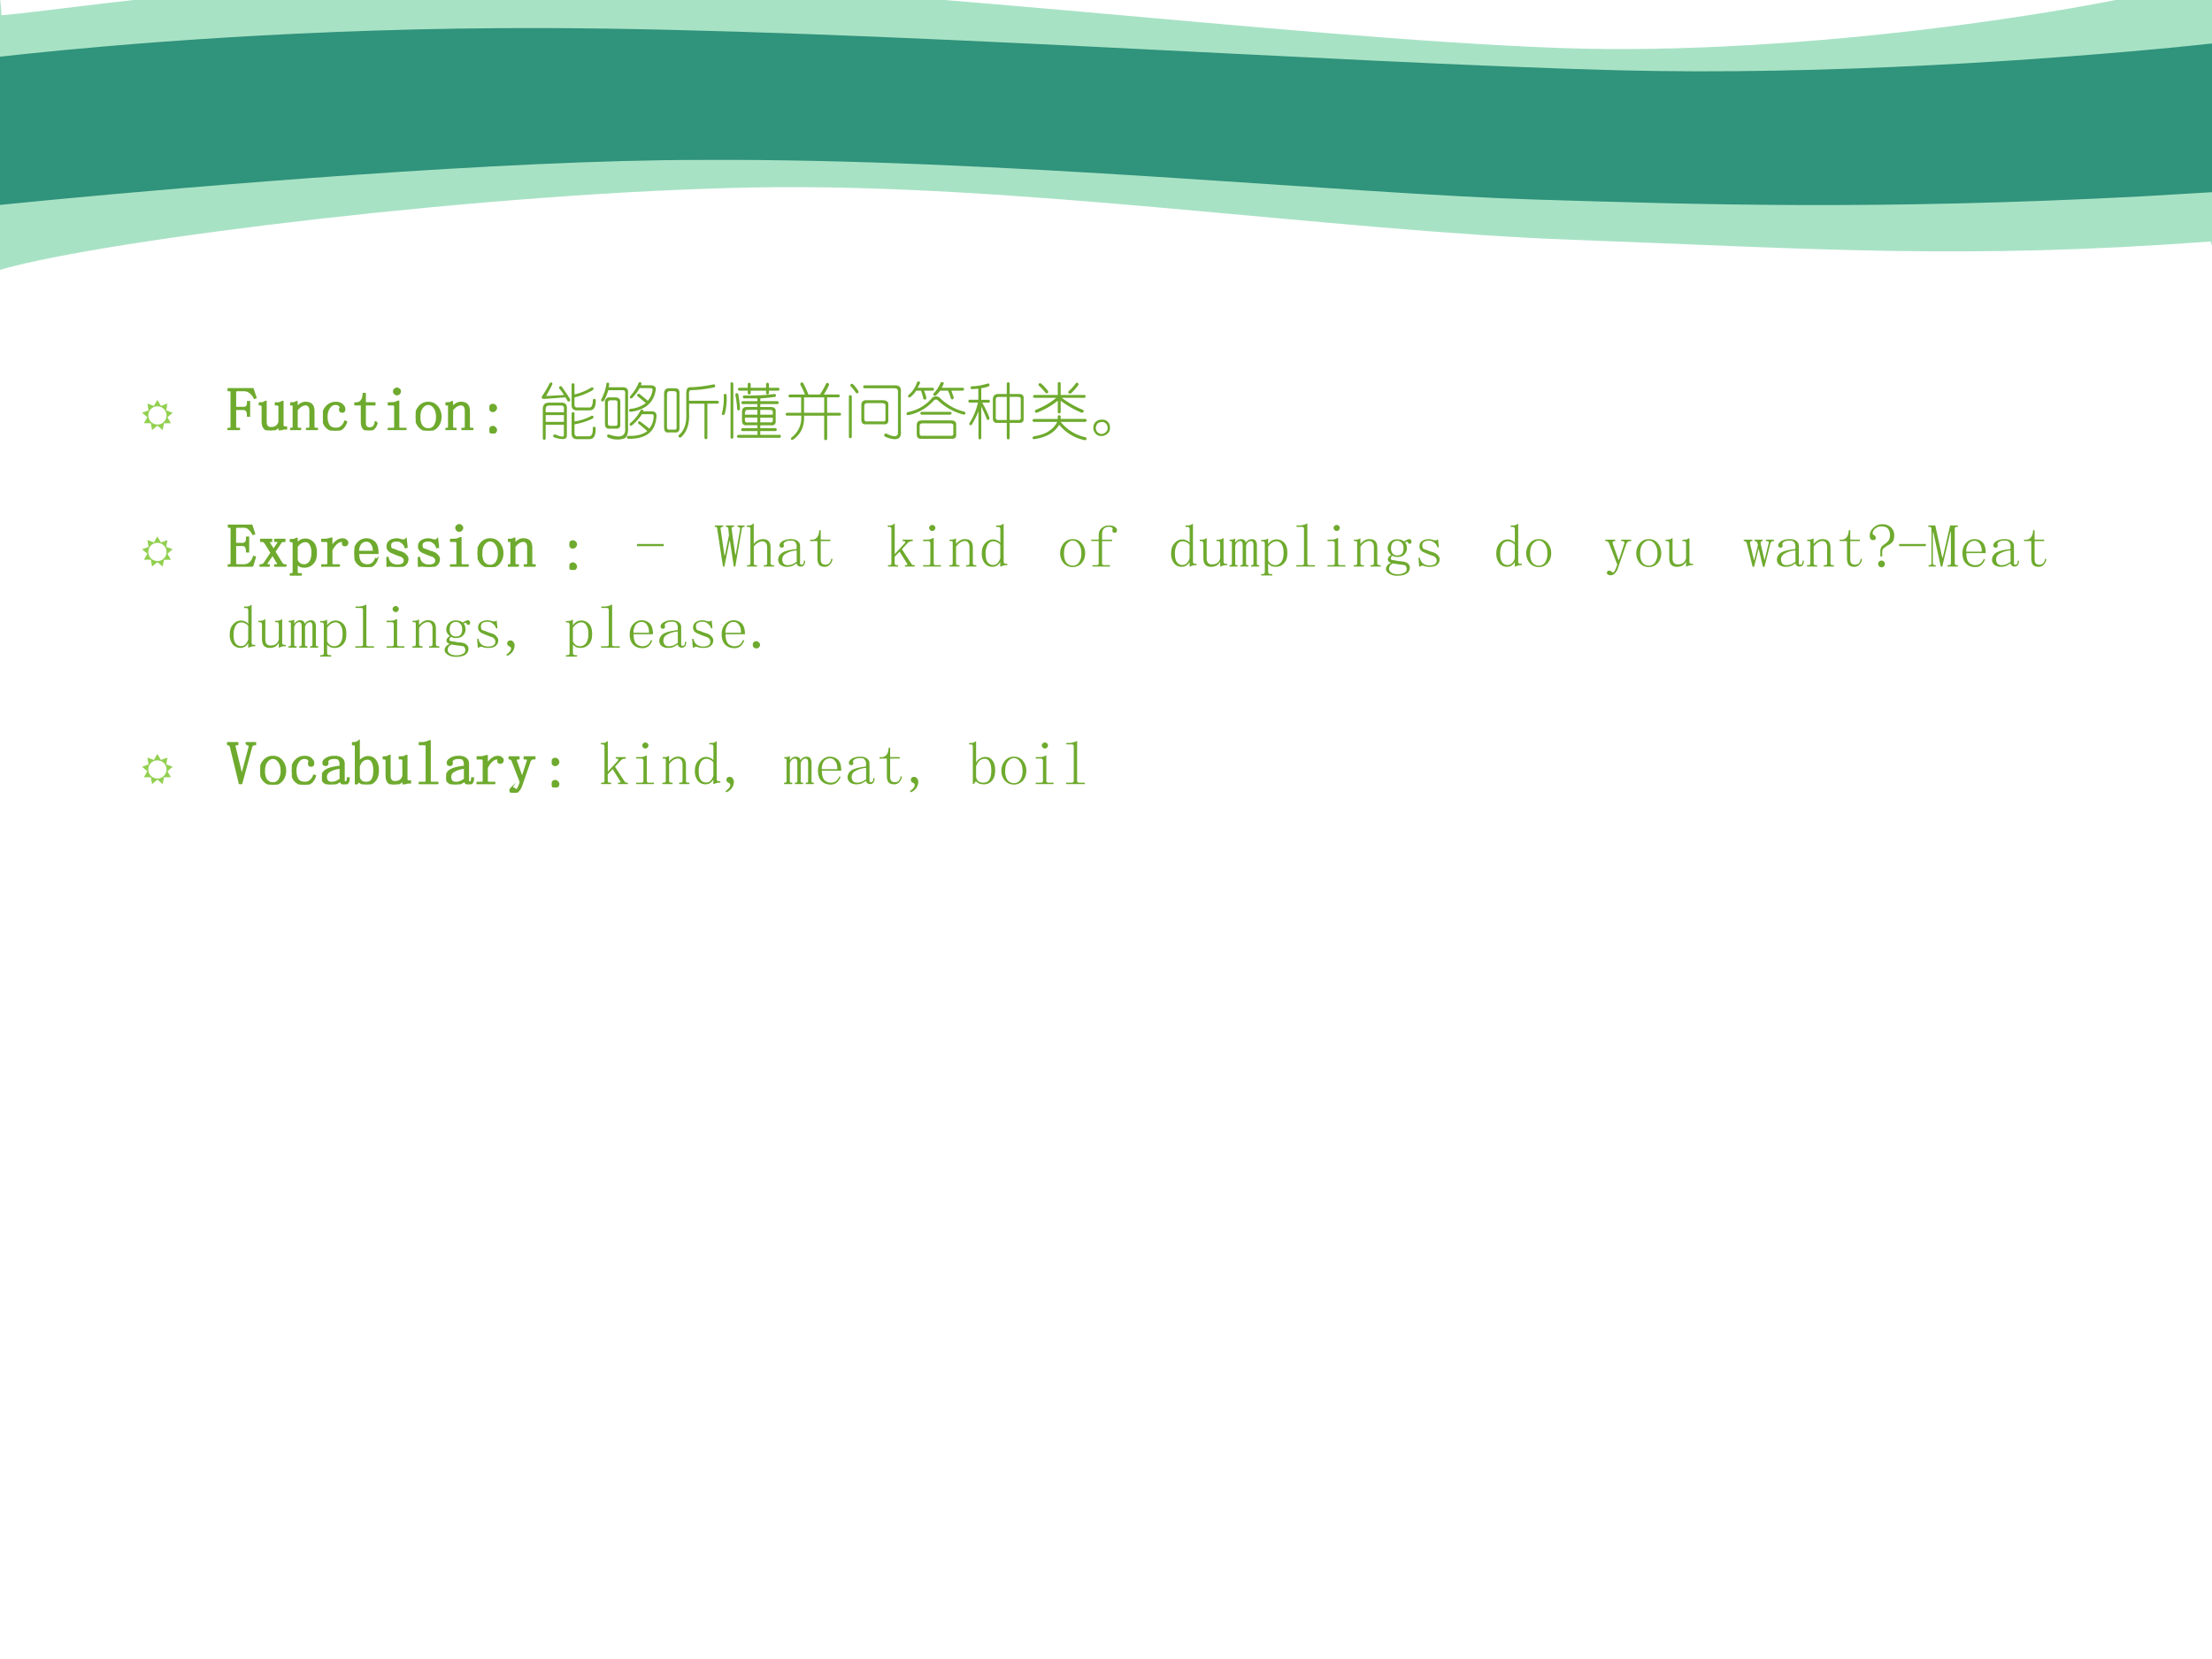 <svg xmlns="http://www.w3.org/2000/svg" xmlns:xlink="http://www.w3.org/1999/xlink" width="960" height="720" viewBox="0 0 720 540"><rect x="0" y="0" width="720" height="540" fill="#333333" stroke="none"/><g data-name="P"><clipPath id="a"><path fill-rule="evenodd" d="M0 540h720V0H0Z"/></clipPath><g clip-path="url(#a)"><path fill="#fff" fill-rule="evenodd" d="M0 540h720V0H0Z"/></g></g><g data-name="P"><clipPath id="b"><path fill-rule="evenodd" d="M0 540h720V0H0Z"/></clipPath><g clip-path="url(#b)"><path fill="#a8e2c5" fill-rule="evenodd" d="m720.02-7.39.75 90.12-1.2-4.13c-80.27 5.98-128.91 2.37-207.98-.56-79.08-2.93-181.33-18.62-266.48-17.02-85.15 1.6-209.188 16.7-244.421 26.6L0 87.88V-.98l.507 5.95C25.56 2.76 84.035-7.43 173.78-7.05c102.57.44 242.53 19.3 333.58 22.66 79.55 2.94 180.67-12.88 214.27-23.49l-1.61.49Z"/></g></g><g data-name="P"><clipPath id="c"><path fill-rule="evenodd" d="M0 540h720V0H0Z"/></clipPath><g clip-path="url(#c)"><path fill="#30937b" fill-rule="evenodd" d="M177.04 9.13c102.84.29 258.19 11.37 349.42 13.74 68.52 1.78 141.9-3.64 181.82-7.5L720 14.15v48.41l-23.28 1.38c-86.34 4.47-142.9 2.66-197.1 1.01-61.8-1.9-174.71-13.46-271.35-12.89-63.58-.07-165.27 8.6-211.813 13.02L0 66.7V18.45l8.09-.88c27.611-2.9 91.821-8.65 168.95-8.44Z"/></g></g><g data-name="P"><symbol id="d"><path d="M0 .334h.457v.055l.187.105h-.46v.071h.574V.483L.536.355V.334h.42V.263h-.42V.115C.536.038.497 0 .42 0 .377 0 .326 0 .269.002a1 1 0 0 1-.012.083C.309.08.359.077.407.076c.033 0 .05.017.05.054v.133H0v.071m.033.398h.89V.535H.848v.126H.11V.535H.033v.197M.651.79C.695.836.736.886.774.94L.844.89A10.435 10.435 0 0 0 .71.737L.651.79M.374.921l.064.037a2.11 2.11 0 0 0 .11-.16l-.07-.04C.448.81.414.865.374.922M.11.89l.058.043C.208.89.247.843.285.792L.22.745A1.531 1.531 0 0 1 .11.892Z"/></symbol><symbol id="e"><path d="M.021.847h.817A24.207 24.207 0 0 0 .819.219C.813.073.74 0 .597 0 .54 0 .48.001.414.004a.809.809 0 0 1-.016.09C.482.09.544.087.586.087.64.086.678.096.7.12c.022.024.034.063.036.12.007.156.011.331.014.527h-.73v.08M0 .227c.26.078.485.152.676.221a.572.572 0 0 1 0-.085C.449.287.234.213.03.143L0 .227m.12.396.042.064C.3.627.412.574.5.528L.455.454A5.245 5.245 0 0 1 .12.623Z"/></symbol><symbol id="f"><path d="M0 .904h.707V0H.624v.073H.083V0H0v.904M.083.33V.146h.541V.33H.083m0 .251V.398h.541v.183H.083m0 .251V.649h.541v.183H.083Z"/></symbol><symbol id="g"><path d="M0 .345c.072.111.122.228.148.35H.007V.76h.148v.191h.069V.761h.132V.694H.224V.521l.042.044C.307.53.344.495.376.462L.324.408a2.505 2.505 0 0 1-.1.108V0H.155v.529a.974.974 0 0 0-.123-.27C.023.287.012.315 0 .345m.355.263h.61V.54h-.27V.132C.695.05.658.01.583.01h-.13C.45.035.445.062.44.093.484.087.525.084.562.084c.04 0 .06.024.06.072V.54H.354v.068M.4.895h.52V.826H.4v.069m.36-.48.07.032A7.07 7.07 0 0 0 .982.136L.905.102C.863.202.815.307.76.414M.446.447.52.418A3.684 3.684 0 0 0 .36.101a.564.564 0 0 1-.07.034C.34.219.393.323.445.447Z"/></symbol><use xlink:href="#d" fill="#fff" transform="matrix(32.04 0 0 -32.04 39.048 200.695)"/><use xlink:href="#e" fill="#fff" transform="matrix(32.04 0 0 -32.04 72.183 199.882)"/><use xlink:href="#f" fill="#fff" transform="matrix(32.04 0 0 -32.04 107.133 200.664)"/><use xlink:href="#g" fill="#fff" transform="matrix(32.04 0 0 -32.04 134.823 200.79)"/><symbol id="h"><path d="M-2147483500-2147483500Z"/></symbol><use xlink:href="#h" fill="#fff" transform="matrix(32.04 0 0 -32.04 68805370000 -68805370000)"/></g><g data-name="P"><symbol id="i"><path d="M.356.104.232 0 .204.159H.043l.08.14L0 .401l.151.056-.027.158.151-.055.081.14.081-.14.151.055L.561.458.71.402.589.298l.08-.14h-.16L.479 0 .356.104m0 .024c.058 0 .108.02.149.062a.204.204 0 0 1 .062.15c0 .058-.02.107-.062.148A.202.202 0 0 1 .356.55a.204.204 0 0 1-.15-.062A.203.203 0 0 1 .146.34c0-.058.02-.108.062-.15A.204.204 0 0 1 .356.13Z"/></symbol><use xlink:href="#i" fill="#92d050" transform="matrix(14.04 0 0 -14.04 46.234 139.991)"/><symbol id="j"><path d="M.188.023V0H0v.023h.027C.04.023.05.026.055.031.06.036.062.044.062.055v.558c0 .01-.002.019-.007.024C.049.642.04.645.027.645H.004v.023H.41l.047-.14L.437.52a.252.252 0 0 1-.074.093.156.156 0 0 1-.093.032H.16A.048.048 0 0 1 .133.637C.128.632.125.624.125.613v-.25h.129C.28.363.298.368.309.38c.013.013.02.032.02.058v.02h.023V.23H.328v.016c0 .031-.006.055-.02.07C.299.332.28.34.255.34H.125V.055c0-.01.003-.019.008-.024A.048.048 0 0 1 .16.023h.027Z"/></symbol><symbol id="k"><path d="M.203.04C.234.04.26.046.281.061c.024.016.04.04.051.075v.246C.332.393.329.4.324.406.32.414.31.418.297.418H.273v.023h.024A.22.22 0 0 1 .34.445c.013.003.026.01.039.02h.008V.082c0-.01.002-.018.008-.023A.048.048 0 0 1 .422.05h.023V.027H.422A.104.104 0 0 1 .382.02.174.174 0 0 1 .34.004H.332v.082A.146.146 0 0 0 .273.02.198.198 0 0 0 .183 0C.143 0 .112.012.09.035.069.06.059.096.059.148v.235C.059.393.056.4.05.406.046.414.036.418.023.418H0v.023h.023a.22.22 0 0 1 .043.004c.013.003.026.01.04.02h.007V.14c0-.037.008-.063.024-.078C.152.046.174.038.203.038Z"/></symbol><symbol id="l"><path d="M0 0v.023h.02c.013 0 .022.003.027.008.005.005.008.013.008.024V.39C.055.398.053.404.05.406.048.411.043.414.035.414H.004v.024H.03c.013 0 .025 0 .035.003a.086.086 0 0 1 .036.016h.007v-.09a.28.28 0 0 0 .07.059.15.15 0 0 0 .075.02C.298.445.33.433.352.41c.02-.023.03-.058.03-.105v-.25c0-.01.003-.019.009-.024A.048.048 0 0 1 .418.023h.02V0H.272v.023h.02c.013 0 .022.003.027.008.006.005.008.013.008.024v.261c0 .032-.006.055-.02.07C.297.406.277.415.25.415A.145.145 0 0 1 .176.391.267.267 0 0 1 .109.324v-.27c0-.01.003-.018.008-.023A.048.048 0 0 1 .145.023h.02V0H0Z"/></symbol><symbol id="m"><path d="M.277.34v.015a.042.042 0 0 1 .008.016C.288.381.283.393.27.406.257.422.234.43.203.43.164.43.13.41.102.37a.25.25 0 0 1-.04-.148c0-.058.012-.105.036-.141C.12.048.16.032.215.032c.036 0 .066.011.09.034a.19.19 0 0 1 .054.082L.38.141A.222.222 0 0 0 .32.039.168.168 0 0 0 .203 0a.193.193 0 0 0-.148.059C.018.098 0 .154 0 .227c0 .065.02.118.059.16.039.044.09.066.152.066.044 0 .078-.012.102-.035C.339.395.351.371.351.348.352.332.348.32.34.313.335.306.326.304.312.304c-.01 0-.019.002-.027.008A.048.048 0 0 0 .277.34Z"/></symbol><symbol id="n"><path d="M.172.129c0-.037.006-.061.02-.074C.203.042.223.035.25.035c.026 0 .047.008.063.024a.15.15 0 0 1 .03.074l.02-.008A.154.154 0 0 0 .32.035.11.11 0 0 0 .234 0C.195 0 .165.012.144.035.127.06.118.095.118.145v.273H0v.023h.031A.1.1 0 0 1 .105.47c.021.02.034.052.04.094l.003.03h.024V.442h.156V.418H.172v-.29Z"/></symbol><symbol id="o"><path d="M.117.379c0 .01-.002.018-.008.023C.104.41.095.414.082.414H0v.024h.04c.022 0 .045 0 .065.003a.23.23 0 0 1 .06.024h.007v-.41C.172.045.174.036.18.03A.048.048 0 0 1 .207.023h.082V0H0v.023h.082c.013 0 .022.003.027.008.006.005.008.013.008.024v.324m.031.297A.049.049 0 0 0 .184.66.037.037 0 0 0 .199.63.049.049 0 0 0 .184.594.049.049 0 0 0 .148.578a.049.049 0 0 0-.035.016.049.049 0 0 0-.015.035c0 .013.005.023.015.031.01.01.022.016.035.016Z"/></symbol><symbol id="p"><path d="M.406.227C.406.16.386.107.348.062A.19.19 0 0 0 .203 0a.19.19 0 0 0-.148.066.244.244 0 0 0-.055.16c0 .058.018.11.055.157.039.047.088.07.148.07a.178.178 0 0 0 .149-.07.248.248 0 0 0 .054-.156M.062.223c0-.068.014-.119.04-.153A.133.133 0 0 1 .203.023c.044 0 .078.017.102.051a.25.25 0 0 1 .039.149C.344.29.329.34.3.375.275.411.242.43.203.43.167.43.134.41.105.375.077.341.063.29.063.223Z"/></symbol><use xlink:href="#j" fill="#6eaa2e" transform="matrix(20.04 0 0 -20.04 74.078 139.987)"/><use xlink:href="#k" fill="#6eaa2e" transform="matrix(20.04 0 0 -20.04 84.258 140.065)"/><use xlink:href="#l" fill="#6eaa2e" transform="matrix(20.04 0 0 -20.04 94.435 139.987)"/><use xlink:href="#m" fill="#6eaa2e" transform="matrix(20.04 0 0 -20.04 105.103 140.143)"/><use xlink:href="#n" fill="#6eaa2e" transform="matrix(20.04 0 0 -20.04 115.361 140.065)"/><use xlink:href="#o" fill="#6eaa2e" transform="matrix(20.04 0 0 -20.04 126.242 139.987)"/><use xlink:href="#p" fill="#6eaa2e" transform="matrix(20.04 0 0 -20.04 135.309 140.143)"/><use xlink:href="#l" fill="#6eaa2e" transform="matrix(20.04 0 0 -20.04 145.016 139.987)"/><use xlink:href="#j" fill="none" stroke="#6eaa2e" stroke-miterlimit="10" stroke-width=".029" transform="matrix(20.04 0 0 -20.04 74.078 139.987)"/><use xlink:href="#k" fill="none" stroke="#6eaa2e" stroke-miterlimit="10" stroke-width=".029" transform="matrix(20.04 0 0 -20.04 84.258 140.065)"/><use xlink:href="#l" fill="none" stroke="#6eaa2e" stroke-miterlimit="10" stroke-width=".029" transform="matrix(20.04 0 0 -20.04 94.435 139.987)"/><use xlink:href="#m" fill="none" stroke="#6eaa2e" stroke-miterlimit="10" stroke-width=".029" transform="matrix(20.04 0 0 -20.04 105.103 140.143)"/><use xlink:href="#n" fill="none" stroke="#6eaa2e" stroke-miterlimit="10" stroke-width=".029" transform="matrix(20.04 0 0 -20.04 115.361 140.065)"/><use xlink:href="#o" fill="none" stroke="#6eaa2e" stroke-miterlimit="10" stroke-width=".029" transform="matrix(20.04 0 0 -20.04 126.242 139.987)"/><use xlink:href="#p" fill="none" stroke="#6eaa2e" stroke-miterlimit="10" stroke-width=".029" transform="matrix(20.04 0 0 -20.04 135.309 140.143)"/><use xlink:href="#l" fill="none" stroke="#6eaa2e" stroke-miterlimit="10" stroke-width=".029" transform="matrix(20.04 0 0 -20.04 145.016 139.987)"/></g><g data-name="P"><symbol id="q"><path d="M.055.469A.061.061 0 0 0 .109.414.061.061 0 0 0 .055.36.061.061 0 0 0 0 .414c.005.031.023.05.055.055m0-.36A.061.061 0 0 0 .109.055.061.061 0 0 0 .055 0 .061.061 0 0 0 0 .055c.005.03.023.05.055.054Z"/></symbol><use xlink:href="#q" fill="#6eaa2e" transform="matrix(20.04 0 0 -20.04 159.327 141.083)"/><use xlink:href="#q" fill="none" stroke="#6eaa2e" stroke-miterlimit="10" stroke-width=".029" transform="matrix(20.04 0 0 -20.04 159.327 141.083)"/></g><g data-name="P"><symbol id="r"><path d="M.138.924C.169.951.185.945.185.91A3.94 3.94 0 0 0 .083.72l.29.016a.711.711 0 0 1-.079.11c0 .03.013.041.04.03C.395.79.442.72.473.668.479.635.466.625.434.635a.41.41 0 0 1-.038.063L.068.674C.016.67 0 .684.02.721.073.8.112.867.138.924M.544.91V.745a.971.971 0 0 1 .282.117C.856.857.862.842.84.815A1.07 1.07 0 0 0 .544.698V.58C.544.544.562.529.6.534h.172c.047-.01.07.031.07.125.016.02.031.02.047 0C.893.539.857.482.778.487H.6C.531.482.497.51.497.573v.336c.016.026.032.026.047 0M.13.612h.203C.396.612.424.581.42.518V.081C.424.013.354.003.21.049.187.076.194.091.231.096c.104-.047.15-.047.14 0v.157H.076V.026C.06 0 .044 0 .029.026V.51c0 .068.034.102.101.102M.326.565H.13C.094.565.076.545.076.503V.456h.296V.51C.378.547.362.565.326.565M.497.44c.016.026.032.026.047 0V.307a.815.815 0 0 1 .282.094C.856.396.862.381.84.354A1.106 1.106 0 0 0 .544.26V.12c0-.042.021-.06.063-.055H.77C.823.06.846.107.84.205c.016.022.031.022.047 0C.893.076.857.014.778.019H.608C.534.013.497.044.497.112V.44M.372.41H.076v-.11h.296v.11Z"/></symbol><symbol id="s"><path d="M.133.914.125.86h.227C.414.86.442.831.438.773V.211C.443.117.423.057.383.03a.36.36 0 0 0-.274.016C.09.073.094.089.125.094.318.026.406.062.391.204v.562C.396.796.38.812.344.812H.117a.797.797 0 0 0-.07-.171C.02.62.005.625 0 .656c.052.1.08.188.086.266.02.02.036.018.047-.008M.648.891h.157C.857.89.885.872.89.836.865.617.727.492.477.46.45.47.447.487.469.508a.503.503 0 0 1 .258.094 4.179 4.179 0 0 1-.141.117C.586.75.599.76.625.75A2.98 2.98 0 0 0 .758.64a.327.327 0 0 1 .078.172C.84.834.828.845.796.845H.626A.722.722 0 0 0 .5.68C.474.674.464.685.469.71c.062.069.11.142.14.22C.63.95.646.948.656.922L.648.89M.133.695h.094C.289.695.317.667.312.61V.266C.319.208.292.182.234.187H.141C.089.182.063.208.063.267v.351c0 .047.023.073.07.078M.219.648H.156C.125.648.11.633.11.602v-.32C.11.244.125.228.156.233H.22C.255.23.27.244.266.281v.32C.27.634.256.649.219.649m.469-.18H.82c.063 0 .089-.033.078-.1C.878.132.724.017.438.022.41.04.41.055.438.07.573.065.677.091.75.148a3.741 3.741 0 0 1-.148.125C.596.3.607.31.632.305.696.258.746.219.783.188a.315.315 0 0 1 .07.195C.857.409.846.422.82.422H.664A.765.765 0 0 0 .492.234C.466.234.458.247.47.274.542.33.599.4.64.483.667.505.682.5.687.47Z"/></symbol><symbol id="t"><path d="M.813.896C.833.886.836.87.82.849A1.944 1.944 0 0 0 .438.802C.416.802.405.784.405.747V.63h.469C.895.615.895.6.875.583H.703V.021C.688 0 .672 0 .656.02v.562h-.25v-.14C.416.255.372.12.273.036.247.026.234.036.234.068.328.14.37.263.36.435v.312C.36.815.38.85.422.85c.104 0 .234.016.39.047M.079.833h.094C.229.833.255.805.25.747V.201C.255.138.23.109.172.115H.07C.023.109 0 .138 0 .2V.74c0 .062.026.093.078.093M.156.786H.094C.062.786.047.768.047.732V.208c0-.036.015-.052.047-.047h.062c.037-.005.052.01.047.047v.524C.208.768.193.786.156.786Z"/></symbol><symbol id="u"><path d="M.14.904c.011.026.027.026.047 0V.02C.172 0 .158 0 .142.02v.883M.859.732C.885.722.888.706.867.685A3.471 3.471 0 0 0 .625.66V.615h.281C.932.599.932.583.906.568H.625V.52h.172C.854.52.88.495.875.443v-.14C.88.244.855.218.797.223H.625V.177h.25C.901.161.901.146.875.13h-.25V.068h.32C.966.052.966.036.945.02h-.68C.24.036.24.052.266.068h.313V.13h-.25c-.02.01-.02.026 0 .047h.25v.047H.406C.354.219.328.244.328.302v.14c0 .053.026.079.078.079h.172v.047H.336C.31.583.31.599.336.615h.242V.66H.36C.333.677.333.693.36.708c.157-.005.323.003.5.024M.031.716c.016.026.032.026.047 0A.996.996 0 0 0 .047.404C.02.383.005.385 0 .41a.962.962 0 0 1 .031.305M.22.724c.01.026.026.029.047.008C.28.659.292.578.296.49.282.458.267.456.25.482.245.57.234.65.219.724m.36-.25H.421C.39.474.375.454.375.411V.396h.203v.078m.203 0H.625V.396h.203v.031C.833.458.818.474.781.474M.578.349H.375V.318C.375.28.391.266.422.27h.156v.078m.25 0H.625V.271h.156C.818.266.833.28.828.318v.031M.281.833h.14v.063c.017.026.032.026.048 0V.833h.25v.063c.015.026.031.026.047 0V.833h.156c.02-.015.02-.03 0-.047H.766V.74C.75.719.734.719.719.74v.046h-.25V.74C.453.719.438.719.422.74v.046h-.14C.254.802.254.818.281.833Z"/></symbol><symbol id="v"><path d="M.292.935c.03-.057.06-.12.086-.188h.187C.602.8.635.86.667.927.693.943.708.935.714.904A1.107 1.107 0 0 0 .628.747H.87C.896.732.896.717.87.701H.682V.45h.211C.914.435.914.419.893.404h-.21V.02C.666 0 .65 0 .634.02v.383H.307C.317.232.257.102.127.013.098.008.087.018.098.044c.12.094.174.214.163.36H.026C0 .419 0 .434.026.45H.26V.7H.073C.047.716.047.73.073.747h.25a1.634 1.634 0 0 1-.078.164c.005.032.02.04.047.024M.635.7H.307V.45h.328V.7Z"/></symbol><symbol id="w"><path d="M.063.898A.768.768 0 0 0 .155.781C.161.75.148.74.117.75a.768.768 0 0 1-.094.117c0 .026.013.037.04.031M.25.875h.5C.818.875.849.844.844.781V.133C.854.044.82 0 .742 0a.42.42 0 0 0-.164.047C.568.073.576.089.602.094c.135-.068.2-.06.195.023v.649C.802.807.78.828.734.828H.25C.224.844.224.86.25.875M0 .703c.016.016.031.016.047 0V.031C.03.011.016.011 0 .031v.672m.281-.07h.266C.615.633.646.607.64.555V.32C.646.263.62.237.562.242h-.28C.228.237.202.263.202.32v.235c0 .052.026.078.078.078m.25-.047H.297C.266.586.25.57.25.539V.336C.25.299.266.284.297.289h.25C.583.284.599.3.594.336v.203C.599.57.578.586.53.586Z"/></symbol><symbol id="x"><path d="M.18.927C.206.943.22.937.227.911L.187.833h.25c.021-.015.021-.03 0-.047H.29A.508.508 0 0 0 .33.661C.317.635.301.633.28.654a.989.989 0 0 1-.039.132H.164A.415.415 0 0 0 .062.677C.033.672.024.685.04.717c.063.051.11.122.14.21M.564.92C.599.93.615.922.609.896L.58.833h.343c.026-.015.026-.03 0-.047H.734C.744.76.758.721.774.67.762.638.746.635.726.661A.804.804 0 0 1 .68.786H.555a.951.951 0 0 0-.07-.078c-.037-.01-.05 0-.04.032a.566.566 0 0 1 .117.18M.25.442h.469C.745.427.745.41.719.396H.25C.224.41.224.427.25.443m0-.14h.484C.792.302.818.275.813.223v-.14C.818.025.791 0 .734.004H.25C.198 0 .172.026.172.083v.141c0 .052.026.078.078.078M.719.255H.266C.234.255.219.24.219.208V.1c0-.037.015-.052.047-.047h.453C.755.047.77.062.766.1v.11C.77.238.756.254.719.254M.422.67c.042.032.083.032.125 0A.84.84 0 0 1 .953.443C.97.417.963.4.938.396a.938.938 0 0 0-.415.226C.497.648.471.648.445.622A.74.74 0 0 0 .031.388C.005.393 0 .408.016.435c.166.031.302.11.406.234Z"/></symbol><symbol id="y"><path d="M.677.917V.745h.149C.883.745.909.719.904.667V.354C.909.297.883.271.826.276H.677v-.25C.661 0 .646 0 .63.026v.25H.482C.43.271.404.296.404.354v.313c.005.047.03.073.078.078H.63v.172c.016.026.031.026.047 0m-.351 0C.352.91.356.896.34.87A.55.55 0 0 0 .216.839V.65h.125C.362.635.362.62.341.604h-.11A1.53 1.53 0 0 0 .35.354C.344.323.331.315.309.331a3.21 3.21 0 0 1-.093.21V.027C.201 0 .185 0 .17.026v.438a1.419 1.419 0 0 0-.11-.22C.035.23.022.238.022.269c.062.094.11.206.14.336h-.14C0 .62 0 .635.02.651h.148v.18L.06.823C.035.839.035.854.06.87c.079 0 .168.015.267.047M.63.697H.497C.467.698.451.683.451.652V.37C.45.333.466.318.497.323H.63v.375m.18 0H.677V.323H.81C.846.318.862.333.857.37V.65C.862.682.847.698.81.698Z"/></symbol><symbol id="z"><path d="M.417.39c.015.021.03.021.047 0V.345H.87C.89.328.89.313.87.297H.464A.706.706 0 0 1 .87.047C.896.02.89.005.854 0A.718.718 0 0 0 .44.25C.362.12.224.042.026.016 0 .03 0 .046.026.062.214.09.341.167.409.297H.026C0 .313 0 .328.026.344h.39V.39m0 .539c.016.02.032.02.048 0V.734h.39C.875.72.875.704.854.688H.48C.604.599.721.533.831.491.846.466.839.451.807.445.682.497.567.562.464.641V.453C.448.427.432.427.417.453v.188A1.249 1.249 0 0 0 .073.445C.042.451.036.466.057.492.187.544.3.61.393.688h-.36c-.025.015-.025.03 0 .046h.384V.93M.104.89c0 .032.013.042.04.032A.859.859 0 0 0 .26.797C.266.766.253.755.221.766A.898.898 0 0 1 .104.89m.61.039C.74.94.753.93.753.898a.852.852 0 0 0-.125-.14C.596.753.583.763.588.789a.805.805 0 0 1 .126.14Z"/></symbol><use xlink:href="#r" fill="#6eaa2e" transform="matrix(20.04 0 0 -20.04 176.095 143.327)"/><use xlink:href="#s" fill="#6eaa2e" transform="matrix(20.04 0 0 -20.04 195.65 143.275)"/><use xlink:href="#t" fill="#6eaa2e" transform="matrix(20.04 0 0 -20.04 216.159 143.066)"/><use xlink:href="#u" fill="#6eaa2e" transform="matrix(20.04 0 0 -20.04 234.946 142.91)"/><use xlink:href="#v" fill="#6eaa2e" transform="matrix(20.04 0 0 -20.04 255.56 143.38)"/><use xlink:href="#w" fill="#6eaa2e" transform="matrix(20.04 0 0 -20.04 276.315 142.962)"/><use xlink:href="#x" fill="#6eaa2e" transform="matrix(20.04 0 0 -20.04 294.946 142.91)"/><use xlink:href="#y" fill="#6eaa2e" transform="matrix(20.04 0 0 -20.04 315.075 143.17)"/><use xlink:href="#z" fill="#6eaa2e" transform="matrix(20.04 0 0 -20.04 335.95 143.275)"/></g><g data-name="P"><symbol id="A"><path d="M.096.273C.19.294.25.266.276.187.292.1.258.043.174.016.091 0 .036.034.01.117 0 .195.03.247.096.273M.081.22C.044.177.039.133.065.086.107.039.154.034.205.07.243.102.25.143.23.195.193.247.143.255.081.22Z"/></symbol><use xlink:href="#A" fill="#6eaa2e" transform="matrix(20.04 0 0 -20.04 355.707 142.179)"/></g><g data-name="P"><symbol id="B"><path d="M-2147483500-2147483500Z"/></symbol><use xlink:href="#B" fill="#6eaa2e" transform="matrix(20.04 0 0 -20.04 43035570000 -43035570000)"/><use xlink:href="#B" fill="none" stroke="#6eaa2e" stroke-miterlimit="10" stroke-width=".029" transform="matrix(20.04 0 0 -20.04 43035570000 -43035570000)"/></g><g data-name="P"><use xlink:href="#i" fill="#92d050" transform="matrix(14.04 0 0 -14.04 46.234 184.422)"/><symbol id="C"><path d="M.004.645v.023h.383L.43.535.41.527a.266.266 0 0 1-.066.086.115.115 0 0 1-.078.032h-.11A.048.048 0 0 1 .13.637C.124.632.12.624.12.613V.371h.113C.26.371.28.378.29.391c.013.013.02.032.02.058v.024h.023v-.23H.309v.015c0 .028-.007.05-.02.066C.28.34.26.348.234.348H.121V.055C.121.045.124.036.13.03A.048.048 0 0 1 .156.023h.102c.039 0 .071.01.097.032.03.023.051.058.067.105l.02-.008L.397 0H0v.023h.023c.013 0 .023.003.028.008.005.005.008.013.008.024v.558c0 .01-.003.019-.008.024C.046.642.036.645.023.645h-.02Z"/></symbol><symbol id="D"><path d="m.227.27.07.105c.008.01.01.02.008.027 0 .008-.01.012-.028.012H.254v.024h.152V.413h-.02A.064.064 0 0 1 .368.41C.36.41.353.406.347.398L.243.242l.11-.18a.107.107 0 0 1 .027-.03.09.09 0 0 1 .027-.009h.016V0H.25v.023h.023c.016 0 .024.004.024.012.002.008.001.017-.004.027L.211.196.117.06C.115.046.115.036.117.03.122.026.13.023.141.023h.011V0H0v.023h.023A.083.083 0 0 1 .09.07l.102.153L.09.387a.044.044 0 0 1-.016.015.042.042 0 0 1-.031.012h-.02v.024h.168V.413H.18C.167.414.159.41.156.402.154.395.155.385.16.375L.227.27Z"/></symbol><symbol id="E"><path d="M.152.023H.18V0H0v.023h.023c.013 0 .023.003.028.008.005.005.008.015.008.028v.46C.059.53.056.539.05.544.046.551.036.555.023.555H0v.023h.035C.048.578.06.58.07.582a.086.086 0 0 1 .035.016h.008v-.09a.208.208 0 0 0 .059.058.168.168 0 0 0 .203-.035C.409.497.425.443.425.367.426.294.409.238.372.2A.17.17 0 0 0 .242.141a.211.211 0 0 0-.074.011.263.263 0 0 0-.055.043V.06C.113.046.117.036.125.03A.048.048 0 0 1 .152.023M.113.246A.155.155 0 0 1 .16.188a.13.13 0 0 1 .07-.02c.037 0 .068.016.094.047.026.034.04.084.04.152 0 .063-.011.11-.032.14a.092.092 0 0 1-.086.048.126.126 0 0 1-.07-.024.172.172 0 0 1-.063-.066V.246Z"/></symbol><symbol id="F"><path d="M.168.316A.33.33 0 0 0 .25.41a.156.156 0 0 0 .094.035C.37.445.389.44.402.425.418.416.426.403.426.388A.042.042 0 0 0 .414.355C.41.348.4.344.387.344a.042.042 0 0 0-.032.011C.35.363.35.374.352.387a.043.043 0 0 1-.004.02C.345.41.338.413.324.413.304.414.277.401.246.375a.37.37 0 0 1-.078-.11v-.21c0-.01.003-.019.008-.024A.048.048 0 0 1 .203.023H.29V0H0v.023h.078C.091.023.1.026.105.031c.006.005.008.013.008.024v.324c0 .01-.002.018-.008.023C.1.41.091.414.078.414H.004v.024h.031c.018 0 .04 0 .063.003.026.006.045.01.058.016h.012v-.14Z"/></symbol><symbol id="G"><path d="M.313.25C.315.307.304.35.28.379a.098.098 0 0 1-.086.047.122.122 0 0 1-.097-.047A.21.21 0 0 1 .062.25h.25M.063.227c0-.07.014-.122.04-.153A.148.148 0 0 1 .21.031c.034 0 .062.01.086.028a.18.18 0 0 1 .05.074l.02-.008A.199.199 0 0 0 .313.039.148.148 0 0 0 .203 0c-.06 0-.11.02-.148.059C.018.098 0 .154 0 .227c0 .065.018.118.055.16.039.044.086.066.14.066.05 0 .093-.017.13-.05C.36.367.378.31.378.226H.062Z"/></symbol><symbol id="H"><path d="M.016.328c0 .04.014.07.043.09.03.02.067.031.109.031A.188.188 0 0 0 .234.437.215.215 0 0 1 .277.43c.008 0 .015.001.02.004a.084.084 0 0 1 .02.015L.331.32.309.316a.143.143 0 0 1-.055.079.12.12 0 0 1-.082.03A.153.153 0 0 1 .09.407.063.063 0 0 1 .063.352C.063.33.066.314.073.3A.103.103 0 0 1 .125.277L.191.25A.547.547 0 0 0 .27.223.136.136 0 0 0 .32.18.075.075 0 0 0 .344.125C.344.085.329.055.3.031.275.011.236 0 .184 0a.3.3 0 0 0-.079.008.092.092 0 0 1-.039.012A.063.063 0 0 1 .04.012.214.214 0 0 1 .012 0L0 .145l.023.003A.15.15 0 0 1 .074.055a.17.17 0 0 1 .11-.032c.036 0 .063.007.082.02.02.013.03.033.03.059a.058.058 0 0 1-.015.043.098.098 0 0 1-.031.027L.164.203a3.864 3.864 0 0 0-.082.035.115.115 0 0 0-.05.04.09.09 0 0 0-.016.05Z"/></symbol><use xlink:href="#C" fill="#6eaa2e" transform="matrix(20.04 0 0 -20.04 74.156 184.417)"/><use xlink:href="#D" fill="#6eaa2e" transform="matrix(20.04 0 0 -20.04 84.493 184.417)"/><use xlink:href="#E" fill="#6eaa2e" transform="matrix(20.04 0 0 -20.04 94.356 187.313)"/><use xlink:href="#F" fill="#6eaa2e" transform="matrix(20.04 0 0 -20.04 104.555 184.417)"/><use xlink:href="#G" fill="#6eaa2e" transform="matrix(20.04 0 0 -20.04 115.361 184.573)"/><use xlink:href="#H" fill="#6eaa2e" transform="matrix(20.04 0 0 -20.04 125.773 184.495)"/><use xlink:href="#H" fill="#6eaa2e" transform="matrix(20.04 0 0 -20.04 136.013 184.495)"/><use xlink:href="#o" fill="#6eaa2e" transform="matrix(20.04 0 0 -20.04 146.503 184.417)"/><use xlink:href="#p" fill="#6eaa2e" transform="matrix(20.04 0 0 -20.04 155.449 184.573)"/><use xlink:href="#l" fill="#6eaa2e" transform="matrix(20.04 0 0 -20.04 165.316 184.417)"/><use xlink:href="#C" fill="none" stroke="#6eaa2e" stroke-miterlimit="10" stroke-width=".029" transform="matrix(20.04 0 0 -20.04 74.156 184.417)"/><use xlink:href="#D" fill="none" stroke="#6eaa2e" stroke-miterlimit="10" stroke-width=".029" transform="matrix(20.04 0 0 -20.04 84.493 184.417)"/><use xlink:href="#E" fill="none" stroke="#6eaa2e" stroke-miterlimit="10" stroke-width=".029" transform="matrix(20.04 0 0 -20.04 94.356 187.313)"/><use xlink:href="#F" fill="none" stroke="#6eaa2e" stroke-miterlimit="10" stroke-width=".029" transform="matrix(20.04 0 0 -20.04 104.555 184.417)"/><use xlink:href="#G" fill="none" stroke="#6eaa2e" stroke-miterlimit="10" stroke-width=".029" transform="matrix(20.04 0 0 -20.04 115.361 184.573)"/><use xlink:href="#H" fill="none" stroke="#6eaa2e" stroke-miterlimit="10" stroke-width=".029" transform="matrix(20.04 0 0 -20.04 125.773 184.495)"/><use xlink:href="#H" fill="none" stroke="#6eaa2e" stroke-miterlimit="10" stroke-width=".029" transform="matrix(20.04 0 0 -20.04 136.013 184.495)"/><use xlink:href="#o" fill="none" stroke="#6eaa2e" stroke-miterlimit="10" stroke-width=".029" transform="matrix(20.04 0 0 -20.04 146.503 184.417)"/><use xlink:href="#p" fill="none" stroke="#6eaa2e" stroke-miterlimit="10" stroke-width=".029" transform="matrix(20.04 0 0 -20.04 155.449 184.573)"/><use xlink:href="#l" fill="none" stroke="#6eaa2e" stroke-miterlimit="10" stroke-width=".029" transform="matrix(20.04 0 0 -20.04 165.316 184.417)"/></g><g data-name="P" transform="matrix(20.04 0 0 -20.04 185.367 185.513)"><use xlink:href="#q" fill="#6eaa2e"/><use xlink:href="#q" fill="none" stroke="#6eaa2e" stroke-miterlimit="10" stroke-width=".029"/></g><g data-name="P"><symbol id="I"><path d="M0 0v.035h.434V0H0Z"/></symbol><use xlink:href="#I" fill="#6eaa2e" transform="matrix(20.04 0 0 -20.04 207.336 177.763)"/></g><use xlink:href="#B" fill="#6eaa2e" data-name="P" transform="matrix(20.04 0 0 -20.04 43035570000 -43035570000)"/><g data-name="P"><symbol id="J"><path d="M.484.668V.645H.47a.038.038 0 0 1-.02-.008.054.054 0 0 1-.012-.028L.333 0H.309L.246.414H.238L.156 0H.133L.039.613c0 .01-.003.019-.008.024C.03.642.023.645.016.645H0v.023h.137V.645H.125C.115.645.107.642.102.637.096.632.094.624.094.613l.062-.43h.008L.23.509.22.613c0 .01-.004.019-.012.024C.202.642.197.645.191.645H.18v.023h.133V.645H.3C.29.645.283.642.277.637A.054.054 0 0 1 .273.613L.332.195H.34l.07.41C.413.618.41.628.402.633A.026.026 0 0 1 .38.645H.367v.023h.117Z"/></symbol><symbol id="K"><path d="M.004 0v.023h.02c.012 0 .022.003.027.008.005.005.008.013.008.024v.558c0 .01-.003.019-.008.024C.046.642.036.645.023.645H0v.023h.043c.01 0 .02.003.031.008.01.005.021.013.031.023h.008V.367a.2.2 0 0 0 .07.059c.027.013.054.02.083.02.039 0 .069-.012.09-.036.02-.02.03-.055.03-.101V.055C.387.045.39.036.396.03A.048.048 0 0 1 .422.023h.02V0H.276v.023h.02c.013 0 .022.003.027.008.005.005.008.013.008.024V.3c0 .044-.008.073-.023.086A.067.067 0 0 1 .254.41a.16.16 0 0 1-.07-.02.236.236 0 0 1-.07-.066v-.27c0-.01.002-.018.007-.023A.048.048 0 0 1 .148.023h.02V0H.004Z"/></symbol><symbol id="L"><path d="M.148 0A.17.17 0 0 0 .04.031.104.104 0 0 0 0 .11c0 .047.02.085.059.114C.1.253.18.276.3.289v.047a.094.094 0 0 1-.02.062C.271.417.245.426.203.426.16.426.128.418.11.402.091.39.085.375.09.36a.033.033 0 0 0 0-.03C.086.317.075.311.06.311.049.313.039.316.03.32a.056.056 0 0 0-.008.032c0 .023.017.045.051.066C.108.438.15.449.2.449.251.45.29.44.316.418.342.4.356.372.356.336V.078c0-.02 0-.034.003-.039A.054.054 0 0 1 .383.035C.396.035.405.04.41.051.415.064.418.08.418.1h.02C.438.066.43.04.417.024a.069.069 0 0 0-.05-.02.07.07 0 0 0-.044.013.072.072 0 0 0-.023.039.449.449 0 0 0-.074-.043A.224.224 0 0 0 .148 0M.066.121c0-.023.007-.045.02-.066C.102.036.125.027.156.027c.024 0 .047.004.07.012.024.01.049.025.075.043v.184A.392.392 0 0 1 .117.21C.083.188.067.158.067.12Z"/></symbol><use xlink:href="#J" fill="#6eaa2e" transform="matrix(20.04 0 0 -20.04 232.667 184.417)"/><use xlink:href="#K" fill="#6eaa2e" transform="matrix(20.04 0 0 -20.04 243.078 184.417)"/><use xlink:href="#L" fill="#6eaa2e" transform="matrix(20.04 0 0 -20.04 253.29 184.495)"/><use xlink:href="#n" fill="#6eaa2e" transform="matrix(20.04 0 0 -20.04 263.702 184.495)"/></g><use xlink:href="#B" fill="#6eaa2e" data-name="P" transform="matrix(20.04 0 0 -20.04 43035570000 -43035570000)"/><g data-name="P"><symbol id="M"><path d="M.23.281.38.051a.228.228 0 0 1 .02-.024.074.074 0 0 1 .023-.004h.016V0h-.16v.023h.011c.013 0 .022.002.027.004C.322.033.32.04.312.051l-.12.191L.112.16V.055c0-.01.003-.019.008-.024A.048.048 0 0 1 .148.023h.02V0H.004v.023h.02c.012 0 .022.003.027.008.005.005.008.013.008.024v.558c0 .01-.003.019-.008.024C.046.642.036.645.023.645H0v.023h.035c.016 0 .029.003.04.008a.071.071 0 0 1 .03.023h.008V.203L.277.38c.006.01.007.018.004.023C.281.41.276.414.266.414H.242v.024h.164V.413h-.02a.09.09 0 0 1-.03-.008.07.07 0 0 1-.032-.02L.23.282Z"/></symbol><symbol id="N"><path d="M.3.355a.101.101 0 0 1-.05.043.139.139 0 0 1-.063.016C.148.414.117.396.095.36A.29.29 0 0 1 .062.215c0-.063.01-.11.032-.14A.104.104 0 0 1 .184.03c.028 0 .052.01.07.028C.274.077.29.104.3.14v.214M.17 0a.16.16 0 0 0-.12.055A.249.249 0 0 0 0 .223c0 .067.018.12.055.16.036.041.08.062.129.062C.204.445.225.44.246.43A.106.106 0 0 0 .301.39v.212a.064.064 0 0 1-.008.035C.288.645.279.648.266.648H.234v.024h.043c.013 0 .026.002.04.008a.155.155 0 0 1 .038.023V.086c0-.013.003-.022.008-.027C.368.053.376.05.387.05h.027V.027H.391A.129.129 0 0 1 .35.02.174.174 0 0 1 .31.004H.3v.074A.168.168 0 0 0 .246.02.137.137 0 0 0 .172 0Z"/></symbol><use xlink:href="#M" fill="#6eaa2e" transform="matrix(20.04 0 0 -20.04 288.966 184.417)"/><use xlink:href="#o" fill="#6eaa2e" transform="matrix(20.04 0 0 -20.04 300.474 184.417)"/><use xlink:href="#l" fill="#6eaa2e" transform="matrix(20.04 0 0 -20.04 309.006 184.417)"/><use xlink:href="#N" fill="#6eaa2e" transform="matrix(20.04 0 0 -20.04 319.574 184.495)"/></g><use xlink:href="#B" fill="#6eaa2e" data-name="P" transform="matrix(20.04 0 0 -20.04 43035570000 -43035570000)"/><g data-name="P"><symbol id="O"><path d="M.121.504c0 .055.017.095.05.121a.171.171 0 0 0 .114.043C.33.668.362.66.383.645.406.629.418.61.418.59.418.58.415.57.41.563.405.554.395.55.38.55c-.01 0-.02.002-.027.008C.346.564.344.573.344.586v.012a.03.03 0 0 1 .004.011c0 .01-.004.019-.012.024C.328.64.31.645.28.645A.106.106 0 0 1 .203.613C.185.595.176.563.176.516V.437H.34V.414H.176v-.36c0-.01.002-.018.008-.023A.048.048 0 0 1 .21.023h.094V0H.02v.023h.066c.013 0 .022.003.027.008.005.005.008.013.008.024v.36H0v.023h.121v.066Z"/></symbol><use xlink:href="#p" fill="#6eaa2e" transform="matrix(20.04 0 0 -20.04 345.08 184.573)"/><use xlink:href="#O" fill="#6eaa2e" transform="matrix(20.04 0 0 -20.04 355.196 184.417)"/></g><use xlink:href="#B" fill="#6eaa2e" data-name="P" transform="matrix(20.04 0 0 -20.04 43035570000 -43035570000)"/><g data-name="P"><symbol id="P"><path d="M.016.438c.013 0 .026 0 .039.003a.087.087 0 0 1 .03.012h.009V.387C.107.407.12.422.137.43a.09.09 0 0 0 .05.015A.085.085 0 0 0 .242.43C.255.422.263.408.266.387c.013.02.027.035.043.043a.11.11 0 0 0 .054.015C.395.445.415.436.426.418a.118.118 0 0 0 .02-.07V.05c0-.01.002-.018.007-.024A.054.054 0 0 1 .477.023h.007V0H.352v.023h.007c.01 0 .019.002.024.004C.388.033.39.04.39.051v.293C.39.372.387.39.379.398.374.408.365.414.352.414A.078.078 0 0 1 .3.394.138.138 0 0 1 .27.34V.05C.27.04.272.034.277.028A.054.054 0 0 1 .301.023h.008V0H.176v.023h.008c.01 0 .018.002.023.004.005.006.008.013.008.024v.293c0 .023-.003.04-.008.05-.005.014-.016.02-.031.02a.078.078 0 0 1-.051-.02.138.138 0 0 1-.031-.058V.05c0-.01.002-.018.008-.024A.054.054 0 0 1 .125.023h.008V0H0v.023h.008c.01 0 .018.002.023.004C.036.033.04.04.04.051v.34C.04.398.038.404.035.406.033.411.027.414.02.414H.004v.024h.012Z"/></symbol><symbol id="Q"><path d="M.047.668c.023 0 .045.003.066.008a.23.23 0 0 1 .059.023H.18V.055C.18.045.182.036.188.03A.048.048 0 0 1 .214.023h.09V0H0v.023h.09c.013 0 .022.003.027.008.005.005.008.013.008.024v.558c0 .01-.003.019-.008.024C.112.642.103.645.09.645H.004v.023h.043Z"/></symbol><symbol id="R"><path d="M.082.441A.13.13 0 0 1 .109.36.094.094 0 0 1 .184.33c.033 0 .058.008.074.026.018.021.027.05.027.086 0 .045-.01.076-.031.094a.09.09 0 0 1-.07.031.101.101 0 0 1-.075-.03C.091.515.082.485.082.44m.191-.21A.146.146 0 0 0 .36.194.083.083 0 0 0 .387.13C.387.089.37.059.336.035.305.012.254 0 .184 0A.229.229 0 0 0 .05.035C.017.056 0 .081 0 .11c0 .019.007.037.02.055a.127.127 0 0 0 .062.043.257.257 0 0 0-.039.023.057.057 0 0 0-.012.036c0 .015.005.028.016.039.01.013.023.023.039.03a.249.249 0 0 0-.043.048.116.116 0 0 0-.016.058.146.146 0 0 0 .157.149c.02 0 .04-.003.058-.008A.107.107 0 0 0 .293.555.236.236 0 0 0 .34.582a.092.092 0 0 0 .039.012C.392.594.4.589.406.578A.042.042 0 0 0 .414.555c0-.01-.003-.02-.008-.028C.404.522.397.52.386.52a.043.043 0 0 0-.019.003.049.049 0 0 0-.012.02C.353.551.346.553.335.551.329.55.32.547.31.539A.097.097 0 0 0 .332.496.147.147 0 0 0 .301.348C.277.319.238.305.184.305A.22.22 0 0 0 .14.309a.173.173 0 0 0-.032.015.059.059 0 0 1-.023-.02.038.038 0 0 1-.008-.019c0-.01.003-.018.008-.023C.09.257.099.254.109.254.143.249.173.244.2.238.228.236.253.233.273.23M.113.2a.115.115 0 0 1-.05-.04A.098.098 0 0 1 .05.11C.05.088.063.068.086.05.109.034.145.024.19.024c.045 0 .08.008.106.024C.323.06.336.08.336.109a.07.07 0 0 1-.012.043.037.037 0 0 1-.027.02.763.763 0 0 1-.086.012L.113.199Z"/></symbol><use xlink:href="#N" fill="#6eaa2e" transform="matrix(20.04 0 0 -20.04 381.194 184.495)"/><use xlink:href="#k" fill="#6eaa2e" transform="matrix(20.04 0 0 -20.04 390.51 184.495)"/><use xlink:href="#P" fill="#6eaa2e" transform="matrix(20.04 0 0 -20.04 400.175 184.417)"/><use xlink:href="#E" fill="#6eaa2e" transform="matrix(20.04 0 0 -20.04 410.508 187.313)"/><use xlink:href="#Q" fill="#6eaa2e" transform="matrix(20.04 0 0 -20.04 421.937 184.417)"/><use xlink:href="#o" fill="#6eaa2e" transform="matrix(20.04 0 0 -20.04 432.113 184.417)"/><use xlink:href="#l" fill="#6eaa2e" transform="matrix(20.04 0 0 -20.04 440.646 184.417)"/><use xlink:href="#R" fill="#6eaa2e" transform="matrix(20.04 0 0 -20.04 451.136 187.392)"/><use xlink:href="#H" fill="#6eaa2e" transform="matrix(20.04 0 0 -20.04 461.704 184.495)"/></g><use xlink:href="#B" fill="#6eaa2e" data-name="P" transform="matrix(20.04 0 0 -20.04 43035570000 -43035570000)"/><g fill="#6eaa2e" data-name="P"><use xlink:href="#N" transform="matrix(20.04 0 0 -20.04 487.054 184.495)"/><use xlink:href="#p" transform="matrix(20.04 0 0 -20.04 496.78 184.573)"/></g><use xlink:href="#B" fill="#6eaa2e" data-name="P" transform="matrix(20.04 0 0 -20.04 43035570000 -43035570000)"/><g data-name="P"><symbol id="S"><path d="M.215.25h.008l.086.262C.314.525.313.535.305.543A.026.026 0 0 1 .28.555H.258v.023h.164V.555H.398a.052.052 0 0 1-.03-.012.071.071 0 0 1-.024-.031L.21.125a.226.226 0 0 0-.05-.09A.089.089 0 0 0 .085 0a.07.07 0 0 0-.043.012C.033.017.027.026.027.039c0 .008.003.016.008.024a.042.042 0 0 0 .031.011C.076.074.087.07.098.063.108.052.116.046.12.046c.008 0 .014.001.02.004a.316.316 0 0 1 .035.066.386.386 0 0 1 .02.059L.061.52a.035.035 0 0 1-.019.023.037.037 0 0 1-.027.012H0v.023h.164V.555H.148A.026.026 0 0 1 .125.543C.12.538.118.529.121.516L.215.25Z"/></symbol><use xlink:href="#S" fill="#6eaa2e" transform="matrix(20.04 0 0 -20.04 522.501 187.235)"/><use xlink:href="#p" fill="#6eaa2e" transform="matrix(20.04 0 0 -20.04 532.6 184.573)"/><use xlink:href="#k" fill="#6eaa2e" transform="matrix(20.04 0 0 -20.04 542.15 184.495)"/></g><use xlink:href="#B" fill="#6eaa2e" data-name="P" transform="matrix(20.04 0 0 -20.04 43035570000 -43035570000)"/><g data-name="P"><symbol id="T"><path d="M.36.441h.132V.418H.477A.037.037 0 0 1 .449.406.09.09 0 0 1 .43.367L.337 0H.312l-.07.297L.168 0H.145l-.09.36a.093.093 0 0 1-.016.042C.031.412.023.418.016.418H0v.023h.14V.418H.126C.115.418.108.413.105.402a.078.078 0 0 1 0-.035l.06-.254h.007L.23.348a.106.106 0 0 1-.015.05C.207.411.198.418.188.418H.175v.023h.133V.418H.297C.287.418.28.413.277.402a.078.078 0 0 1 0-.035L.336.113H.34l.066.274C.41.397.408.405.402.41.397.415.39.418.38.418h-.02v.023Z"/></symbol><symbol id="U"><path d="M.055.441a.053.053 0 0 0-.04.016C.006.467 0 .487 0 .516 0 .562.02.604.059.64.098.68.146.699.203.699a.198.198 0 0 0 .14-.05.173.173 0 0 0 .055-.133.219.219 0 0 0-.015-.082.159.159 0 0 0-.07-.067A.667.667 0 0 1 .227.31C.21.296.203.275.203.246v-.07H.172v.078c0 .029.004.05.012.066.01.019.027.035.05.051.04.026.064.05.075.07.013.021.02.047.02.079 0 .049-.013.085-.036.109C.273.652.24.664.195.664a.148.148 0 0 1-.11-.039C.06.602.048.578.048.555.047.547.048.54.05.535A.191.191 0 0 0 .07.523C.08.518.086.512.09.503A.048.048 0 0 0 .098.478C.098.464.094.454.086.449A.056.056 0 0 0 .055.441M.246.055A.053.053 0 0 0 .191 0a.053.053 0 0 0-.054.055.053.053 0 0 0 .054.054.053.053 0 0 0 .055-.054Z"/></symbol><use xlink:href="#T" fill="#6eaa2e" transform="matrix(20.04 0 0 -20.04 567.578 184.495)"/><use xlink:href="#L" fill="#6eaa2e" transform="matrix(20.04 0 0 -20.04 578.381 184.495)"/><use xlink:href="#l" fill="#6eaa2e" transform="matrix(20.04 0 0 -20.04 588.166 184.417)"/><use xlink:href="#n" fill="#6eaa2e" transform="matrix(20.04 0 0 -20.04 598.813 184.495)"/><use xlink:href="#U" fill="#6eaa2e" transform="matrix(20.04 0 0 -20.04 608.598 184.652)"/></g><use xlink:href="#I" fill="#6eaa2e" data-name="P" transform="matrix(20.04 0 0 -20.04 618.166 177.763)"/><g data-name="P"><symbol id="V"><path d="M.43.055C.43.045.432.036.438.03A.048.048 0 0 1 .465.023H.48V0H.313v.023h.019c.013 0 .022.003.027.008.006.005.008.013.008.024v.511H.36L.227 0H.203L.082.555H.074v-.5c0-.01.003-.019.008-.024A.048.048 0 0 1 .109.023h.012V0H.004v.023h.012c.013 0 .022.003.027.008.005.005.008.013.008.024v.558c0 .01-.003.019-.008.024C.038.642.029.645.016.645H0v.023h.113L.227.145h.007l.121.523H.48V.645H.465A.048.048 0 0 1 .437.637C.432.632.43.624.43.613V.055Z"/></symbol><use xlink:href="#V" fill="#6eaa2e" transform="matrix(20.04 0 0 -20.04 627.657 184.417)"/><use xlink:href="#G" fill="#6eaa2e" transform="matrix(20.04 0 0 -20.04 638.773 184.573)"/><use xlink:href="#L" fill="#6eaa2e" transform="matrix(20.04 0 0 -20.04 648.401 184.495)"/><use xlink:href="#n" fill="#6eaa2e" transform="matrix(20.04 0 0 -20.04 658.813 184.495)"/></g><use xlink:href="#B" fill="#6eaa2e" data-name="P" transform="matrix(20.04 0 0 -20.04 43035570000 -43035570000)"/><g data-name="P"><symbol id="W"><path d="M.016.203c0 .01.004.021.011.031.01.01.025.016.043.016A.05.05 0 0 0 .117.223a.078.078 0 0 0 .02-.051A.18.18 0 0 0 .105.07.189.189 0 0 0 .015 0L0 .02a.192.192 0 0 1 .059.05c.013.016.02.033.02.051 0 .013-.011.025-.032.035C.026.166.016.182.016.203Z"/></symbol><use xlink:href="#N" fill="#6eaa2e" transform="matrix(20.04 0 0 -20.04 74.782 210.895)"/><use xlink:href="#k" fill="#6eaa2e" transform="matrix(20.04 0 0 -20.04 84.098 210.895)"/><use xlink:href="#P" fill="#6eaa2e" transform="matrix(20.04 0 0 -20.04 93.883 210.817)"/><use xlink:href="#E" fill="#6eaa2e" transform="matrix(20.04 0 0 -20.04 104.216 213.713)"/><use xlink:href="#Q" fill="#6eaa2e" transform="matrix(20.04 0 0 -20.04 115.645 210.817)"/><use xlink:href="#o" fill="#6eaa2e" transform="matrix(20.04 0 0 -20.04 125.822 210.817)"/><use xlink:href="#l" fill="#6eaa2e" transform="matrix(20.04 0 0 -20.04 134.234 210.817)"/><use xlink:href="#R" fill="#6eaa2e" transform="matrix(20.04 0 0 -20.04 144.724 213.792)"/><use xlink:href="#H" fill="#6eaa2e" transform="matrix(20.04 0 0 -20.04 155.292 210.895)"/><use xlink:href="#W" fill="#6eaa2e" transform="matrix(20.04 0 0 -20.04 164.764 213.478)"/></g><use xlink:href="#B" fill="#6eaa2e" data-name="P" transform="matrix(20.04 0 0 -20.04 43035570000 -43035570000)"/><g fill="#6eaa2e" data-name="P"><use xlink:href="#E" transform="matrix(20.04 0 0 -20.04 184.218 213.713)"/><use xlink:href="#Q" transform="matrix(20.04 0 0 -20.04 195.647 210.817)"/><use xlink:href="#G" transform="matrix(20.04 0 0 -20.04 204.963 210.973)"/><use xlink:href="#L" transform="matrix(20.04 0 0 -20.04 214.591 210.895)"/><use xlink:href="#H" transform="matrix(20.04 0 0 -20.04 225.274 210.895)"/><use xlink:href="#G" transform="matrix(20.04 0 0 -20.04 234.902 210.973)"/></g><g data-name="P"><symbol id="X"><path d="M.059 0a.067.067 0 0 0-.043.016A.058.058 0 0 0 0 .059C0 .077.005.09.016.102c.013.01.027.015.043.015a.048.048 0 0 0 .039-.02.048.048 0 0 0 .02-.038.052.052 0 0 0-.02-.043A.053.053 0 0 0 .058 0Z"/></symbol><use xlink:href="#X" fill="#6eaa2e" transform="matrix(20.04 0 0 -20.04 245.03 211.052)"/></g><g data-name="P" transform="matrix(20.04 0 0 -20.04 43035570000 -43035570000)"><use xlink:href="#B" fill="#6eaa2e"/><use xlink:href="#B" fill="none" stroke="#6eaa2e" stroke-miterlimit="10" stroke-width=".029"/></g><g data-name="P"><use xlink:href="#i" fill="#92d050" transform="matrix(14.04 0 0 -14.04 46.234 255.221)"/><symbol id="Y"><path d="M.316.645v.023h.141V.645H.441a.052.052 0 0 1-.03-.012A.094.094 0 0 1 .39.59L.23 0H.206L.063.59C.06.608.054.62.046.629.042.639.033.645.02.645H0v.023h.168V.645H.152C.14.645.13.64.125.633a.063.063 0 0 1 0-.031l.11-.457h.007L.36.59C.365.608.365.62.36.629.354.639.344.645.33.645H.315Z"/></symbol><symbol id="Z"><path d="M.113.352a.14.14 0 0 0 .063.066.154.154 0 0 0 .082.027c.054 0 .095-.02.12-.058C.409.35.423.296.423.223.422.15.404.093.367.055A.168.168 0 0 0 .238 0a.233.233 0 0 0-.074.012A.209.209 0 0 0 .11.05L.074.004H.06v.613c0 .01-.003.018-.008.024C.046.646.036.648.023.648H0v.024h.035c.013 0 .026.002.04.008a.155.155 0 0 1 .038.023V.352m0-.22C.113.105.123.08.141.06.16.038.19.027.23.027c.046 0 .079.016.097.047C.35.108.36.158.36.223.36.285.35.332.332.363a.08.08 0 0 1-.078.051.13.13 0 0 1-.082-.027.202.202 0 0 1-.059-.098V.133Z"/></symbol><use xlink:href="#Y" fill="#6eaa2e" transform="matrix(20.04 0 0 -20.04 73.921 255.217)"/><use xlink:href="#p" fill="#6eaa2e" transform="matrix(20.04 0 0 -20.04 84.728 255.373)"/><use xlink:href="#m" fill="#6eaa2e" transform="matrix(20.04 0 0 -20.04 94.983 255.373)"/><use xlink:href="#L" fill="#6eaa2e" transform="matrix(20.04 0 0 -20.04 104.79 255.295)"/><use xlink:href="#Z" fill="#6eaa2e" transform="matrix(20.04 0 0 -20.04 114.579 255.295)"/><use xlink:href="#k" fill="#6eaa2e" transform="matrix(20.04 0 0 -20.04 124.599 255.295)"/><use xlink:href="#Q" fill="#6eaa2e" transform="matrix(20.04 0 0 -20.04 136.326 255.217)"/><use xlink:href="#L" fill="#6eaa2e" transform="matrix(20.04 0 0 -20.04 145.25 255.295)"/><use xlink:href="#F" fill="#6eaa2e" transform="matrix(20.04 0 0 -20.04 155.136 255.217)"/><use xlink:href="#S" fill="#6eaa2e" transform="matrix(20.04 0 0 -20.04 165.55 258.035)"/><use xlink:href="#Y" fill="none" stroke="#6eaa2e" stroke-miterlimit="10" stroke-width=".029" transform="matrix(20.04 0 0 -20.04 73.921 255.217)"/><use xlink:href="#p" fill="none" stroke="#6eaa2e" stroke-miterlimit="10" stroke-width=".029" transform="matrix(20.04 0 0 -20.04 84.728 255.373)"/><use xlink:href="#m" fill="none" stroke="#6eaa2e" stroke-miterlimit="10" stroke-width=".029" transform="matrix(20.04 0 0 -20.04 94.983 255.373)"/><use xlink:href="#L" fill="none" stroke="#6eaa2e" stroke-miterlimit="10" stroke-width=".029" transform="matrix(20.04 0 0 -20.04 104.79 255.295)"/><use xlink:href="#Z" fill="none" stroke="#6eaa2e" stroke-miterlimit="10" stroke-width=".029" transform="matrix(20.04 0 0 -20.04 114.579 255.295)"/><use xlink:href="#k" fill="none" stroke="#6eaa2e" stroke-miterlimit="10" stroke-width=".029" transform="matrix(20.04 0 0 -20.04 124.599 255.295)"/><use xlink:href="#Q" fill="none" stroke="#6eaa2e" stroke-miterlimit="10" stroke-width=".029" transform="matrix(20.04 0 0 -20.04 136.326 255.217)"/><use xlink:href="#L" fill="none" stroke="#6eaa2e" stroke-miterlimit="10" stroke-width=".029" transform="matrix(20.04 0 0 -20.04 145.25 255.295)"/><use xlink:href="#F" fill="none" stroke="#6eaa2e" stroke-miterlimit="10" stroke-width=".029" transform="matrix(20.04 0 0 -20.04 155.136 255.217)"/><use xlink:href="#S" fill="none" stroke="#6eaa2e" stroke-miterlimit="10" stroke-width=".029" transform="matrix(20.04 0 0 -20.04 165.55 258.035)"/></g><g data-name="P" transform="matrix(20.04 0 0 -20.04 179.607 256.313)"><use xlink:href="#q" fill="#6eaa2e"/><use xlink:href="#q" fill="none" stroke="#6eaa2e" stroke-miterlimit="10" stroke-width=".029"/></g><g fill="#6eaa2e" data-name="P"><use xlink:href="#M" transform="matrix(20.04 0 0 -20.04 195.576 255.217)"/><use xlink:href="#o" transform="matrix(20.04 0 0 -20.04 207.084 255.217)"/><use xlink:href="#l" transform="matrix(20.04 0 0 -20.04 215.616 255.217)"/><use xlink:href="#N" transform="matrix(20.04 0 0 -20.04 226.184 255.295)"/><use xlink:href="#W" transform="matrix(20.04 0 0 -20.04 236.126 257.878)"/></g><use xlink:href="#B" fill="#6eaa2e" data-name="P" transform="matrix(20.04 0 0 -20.04 43035570000 -43035570000)"/><g fill="#6eaa2e" data-name="P"><use xlink:href="#P" transform="matrix(20.04 0 0 -20.04 255.215 255.217)"/><use xlink:href="#G" transform="matrix(20.04 0 0 -20.04 266.252 255.373)"/><use xlink:href="#L" transform="matrix(20.04 0 0 -20.04 275.881 255.295)"/><use xlink:href="#n" transform="matrix(20.04 0 0 -20.04 286.292 255.295)"/><use xlink:href="#W" transform="matrix(20.04 0 0 -20.04 296.156 257.878)"/></g><use xlink:href="#B" fill="#6eaa2e" data-name="P" transform="matrix(20.04 0 0 -20.04 43035570000 -43035570000)"/><g fill="#6eaa2e" data-name="P"><use xlink:href="#Z" transform="matrix(20.04 0 0 -20.04 315.45 255.295)"/><use xlink:href="#p" transform="matrix(20.04 0 0 -20.04 325.94 255.373)"/><use xlink:href="#o" transform="matrix(20.04 0 0 -20.04 337.134 255.217)"/><use xlink:href="#Q" transform="matrix(20.04 0 0 -20.04 346.997 255.217)"/></g><use xlink:href="#B" fill="#6eaa2e" data-name="P" transform="matrix(20.04 0 0 -20.04 43035570000 -43035570000)"/></svg>